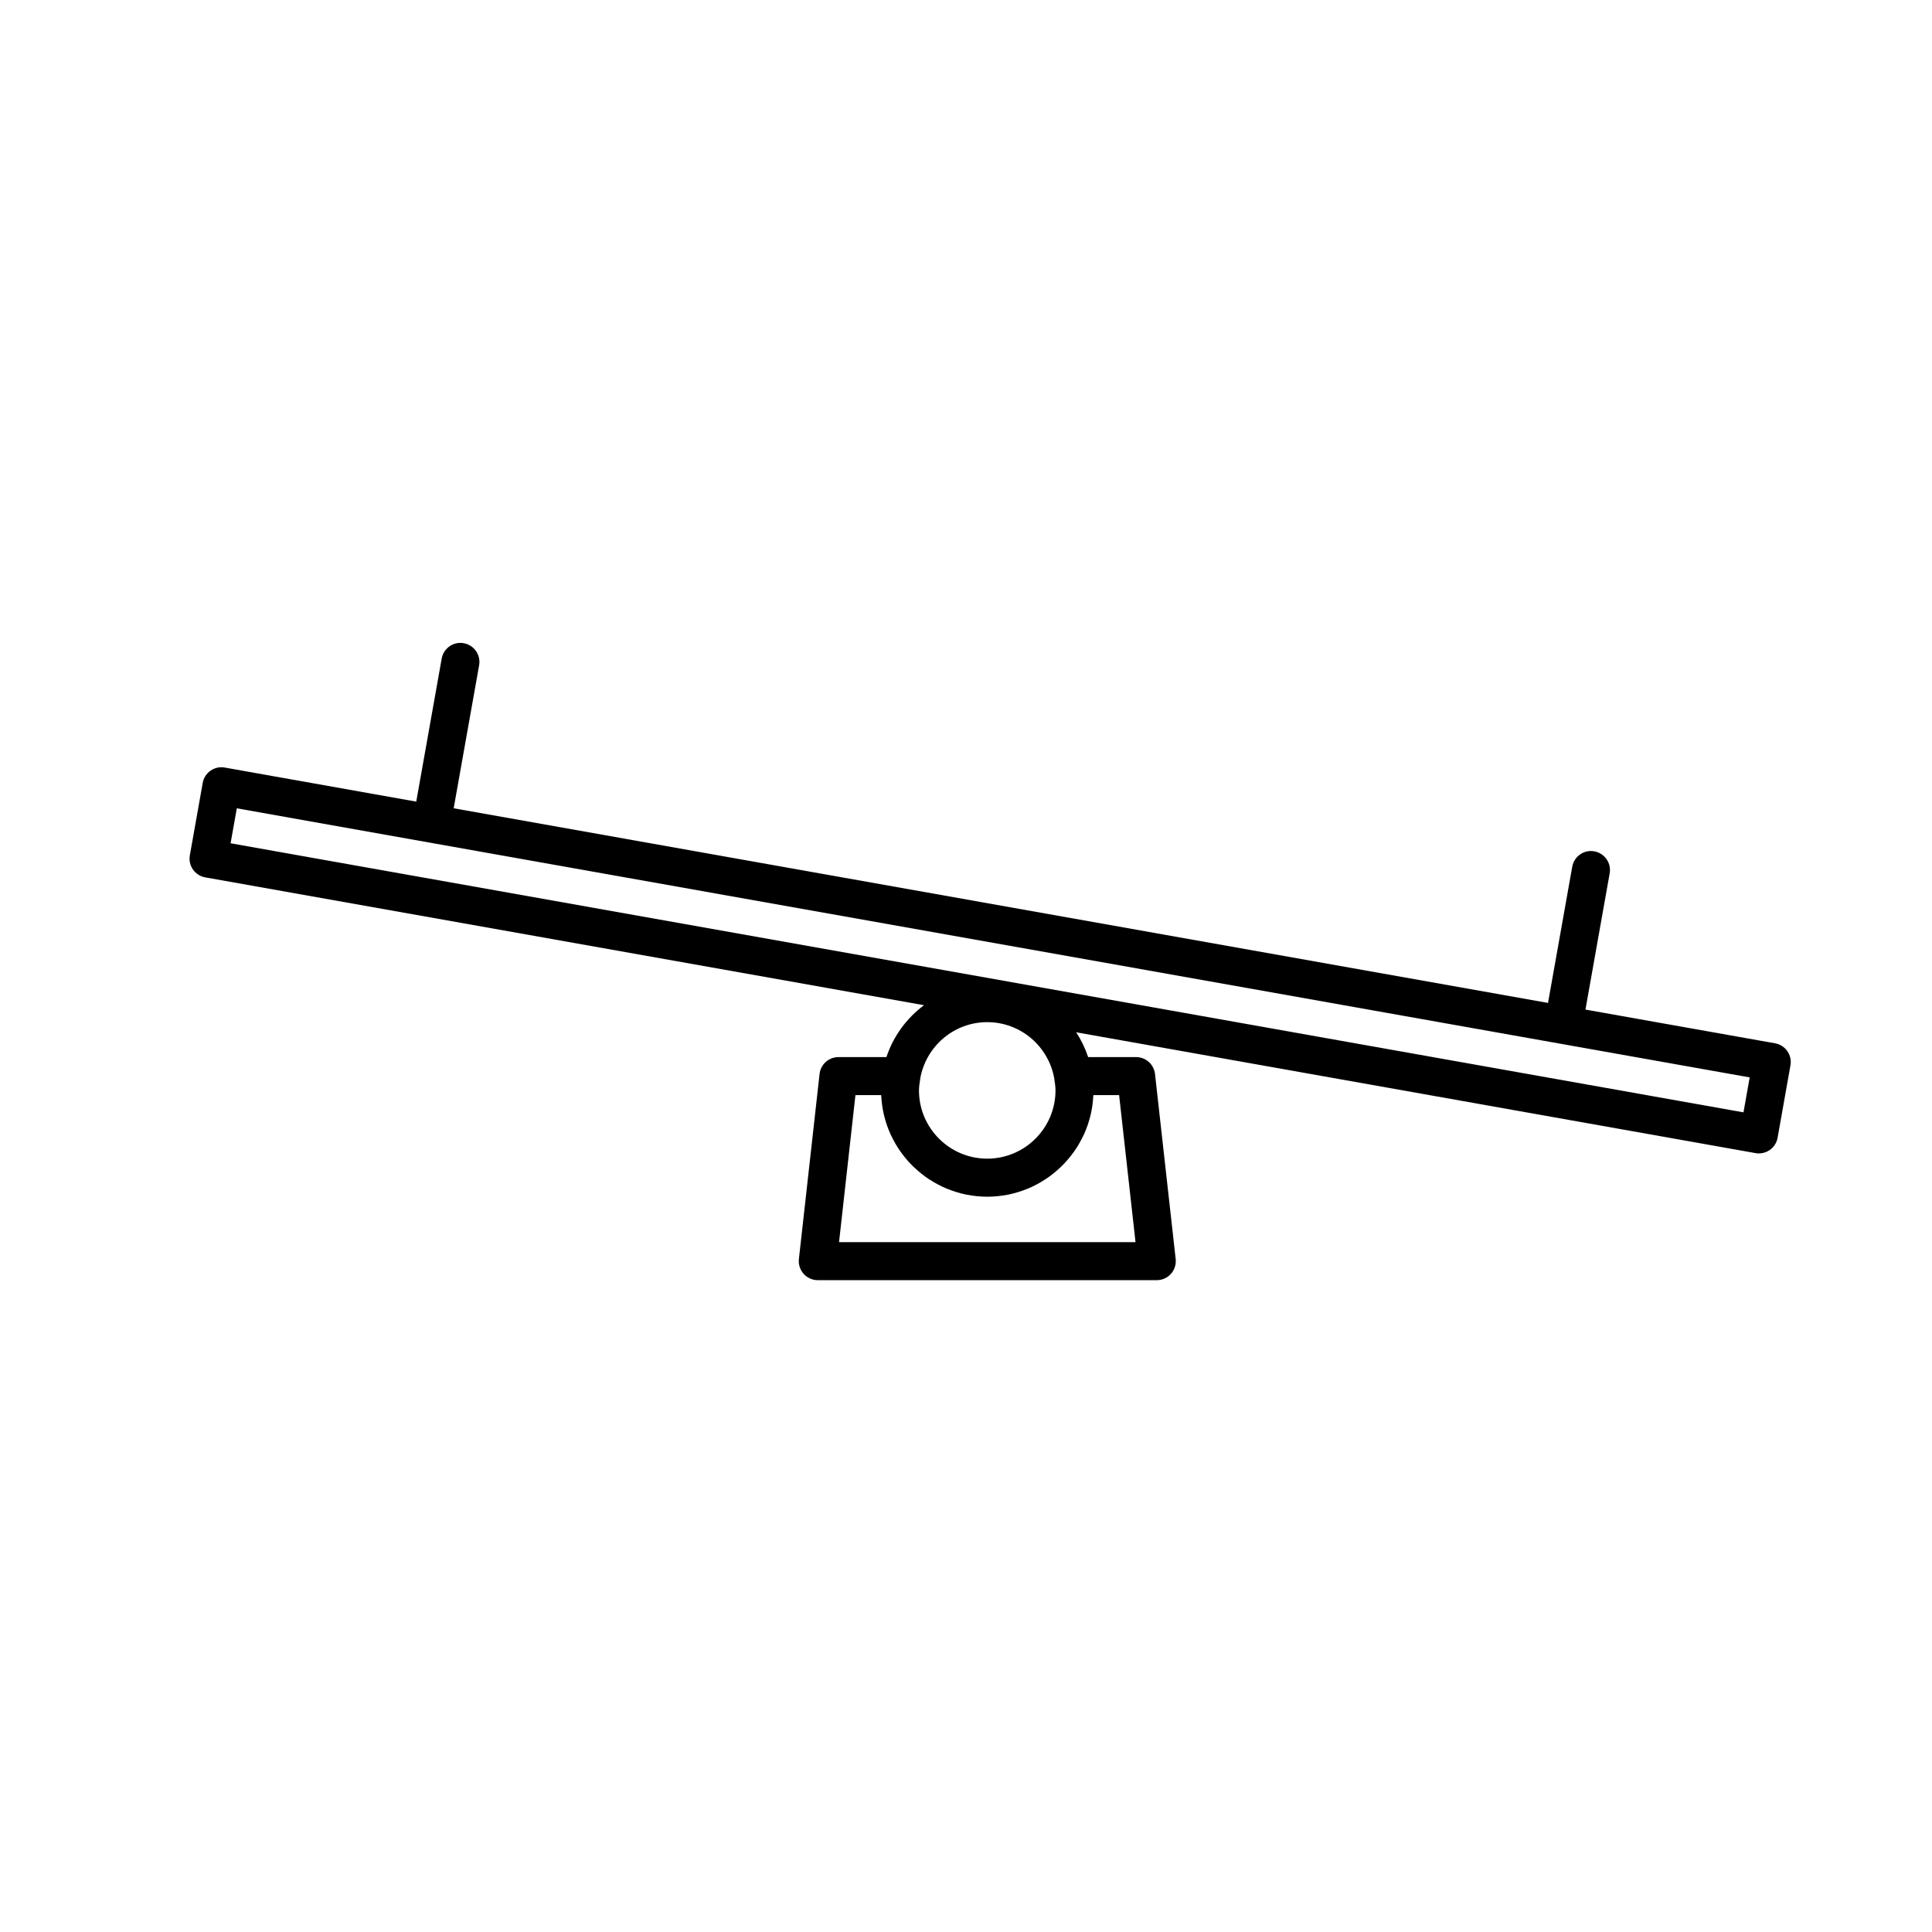 <?xml version="1.0" encoding="UTF-8"?>
<!-- Uploaded to: SVG Repo, www.svgrepo.com, Generator: SVG Repo Mixer Tools -->
<svg fill="#000000" width="800px" height="800px" version="1.1" viewBox="144 144 512 512" xmlns="http://www.w3.org/2000/svg">
 <path d="m197.72 351.49-3.41 19.184c-0.488 2.742 1.34 5.352 4.082 5.84l190.48 33.875c-4.602 3.426-8.121 8.203-9.961 13.754h-12.711c-2.57 0-4.727 1.93-5.008 4.481l-5.477 49.039c-0.156 1.426 0.301 2.852 1.254 3.918 0.953 1.066 2.324 1.676 3.754 1.676h89.836c1.43 0 2.801-0.609 3.754-1.676 0.953-1.066 1.41-2.492 1.254-3.918l-5.477-49.039c-0.289-2.551-2.438-4.481-5.008-4.481h-12.711c-0.777-2.344-1.848-4.555-3.18-6.578l180.05 32.023c0.293 0.055 0.586 0.082 0.883 0.082 1.023 0 2.031-0.312 2.883-0.906 1.098-0.766 1.844-1.934 2.074-3.254l3.41-19.184c0.488-2.742-1.34-5.352-4.082-5.84l-50.246-8.938 6.418-36.098c0.488-2.734-1.34-5.352-4.082-5.84-2.746-0.5-5.352 1.344-5.84 4.082l-6.418 36.094-290.01-51.586 6.742-37.906c0.488-2.734-1.34-5.352-4.082-5.84-2.731-0.504-5.356 1.344-5.84 4.082l-6.742 37.902-50.754-9.031c-1.289-0.242-2.664 0.066-3.762 0.828-1.098 0.77-1.844 1.934-2.078 3.254zm190.14 78.52c0.004-0.035-0.012-0.066-0.004-0.102 1.465-8.516 8.852-15.027 17.773-15.027 8.926 0 16.32 6.508 17.781 15.027 0.004 0.035-0.012 0.066-0.004 0.102 0.16 0.969 0.312 1.949 0.312 2.961 0 9.969-8.113 18.086-18.094 18.086-9.969 0-18.086-8.113-18.086-18.086 0.008-1.012 0.16-1.996 0.32-2.961zm-17.16 4.211h6.801c0.004 0.125 0.047 0.242 0.051 0.367 0.098 1.641 0.324 3.246 0.684 4.801 0.051 0.211 0.105 0.422 0.16 0.637 0.402 1.547 0.918 3.043 1.562 4.473 0.086 0.191 0.18 0.371 0.273 0.559 0.68 1.422 1.461 2.781 2.359 4.062 0.109 0.156 0.23 0.309 0.348 0.465 0.934 1.27 1.953 2.469 3.082 3.562 0.125 0.121 0.258 0.23 0.383 0.348 1.164 1.09 2.41 2.098 3.742 2.977 0.121 0.082 0.25 0.152 0.371 0.227 1.375 0.875 2.82 1.652 4.344 2.289 0.102 0.039 0.207 0.074 0.312 0.117 1.566 0.629 3.195 1.137 4.887 1.477 0.059 0.012 0.125 0.016 0.188 0.031 1.742 0.336 3.543 0.527 5.387 0.527s3.637-0.191 5.387-0.527c0.059-0.012 0.125-0.016 0.188-0.031 1.691-0.344 3.32-0.848 4.887-1.477 0.102-0.039 0.211-0.07 0.312-0.117 1.523-0.637 2.969-1.406 4.344-2.289 0.121-0.082 0.25-0.145 0.371-0.227 1.336-0.883 2.578-1.883 3.742-2.977 0.125-0.121 0.262-0.23 0.387-0.352 1.129-1.098 2.152-2.293 3.082-3.562 0.117-0.156 0.238-0.309 0.348-0.465 0.898-1.281 1.684-2.641 2.363-4.062 0.09-0.188 0.188-0.367 0.273-0.559 0.645-1.43 1.164-2.926 1.562-4.473 0.055-0.211 0.117-0.418 0.16-0.637 0.363-1.559 0.59-3.16 0.684-4.801 0.004-0.125 0.047-0.242 0.051-0.367h6.801l4.348 38.965h-78.57zm-165.59-66.746 1.648-9.262 400.93 71.309-1.648 9.262z"/>
</svg>